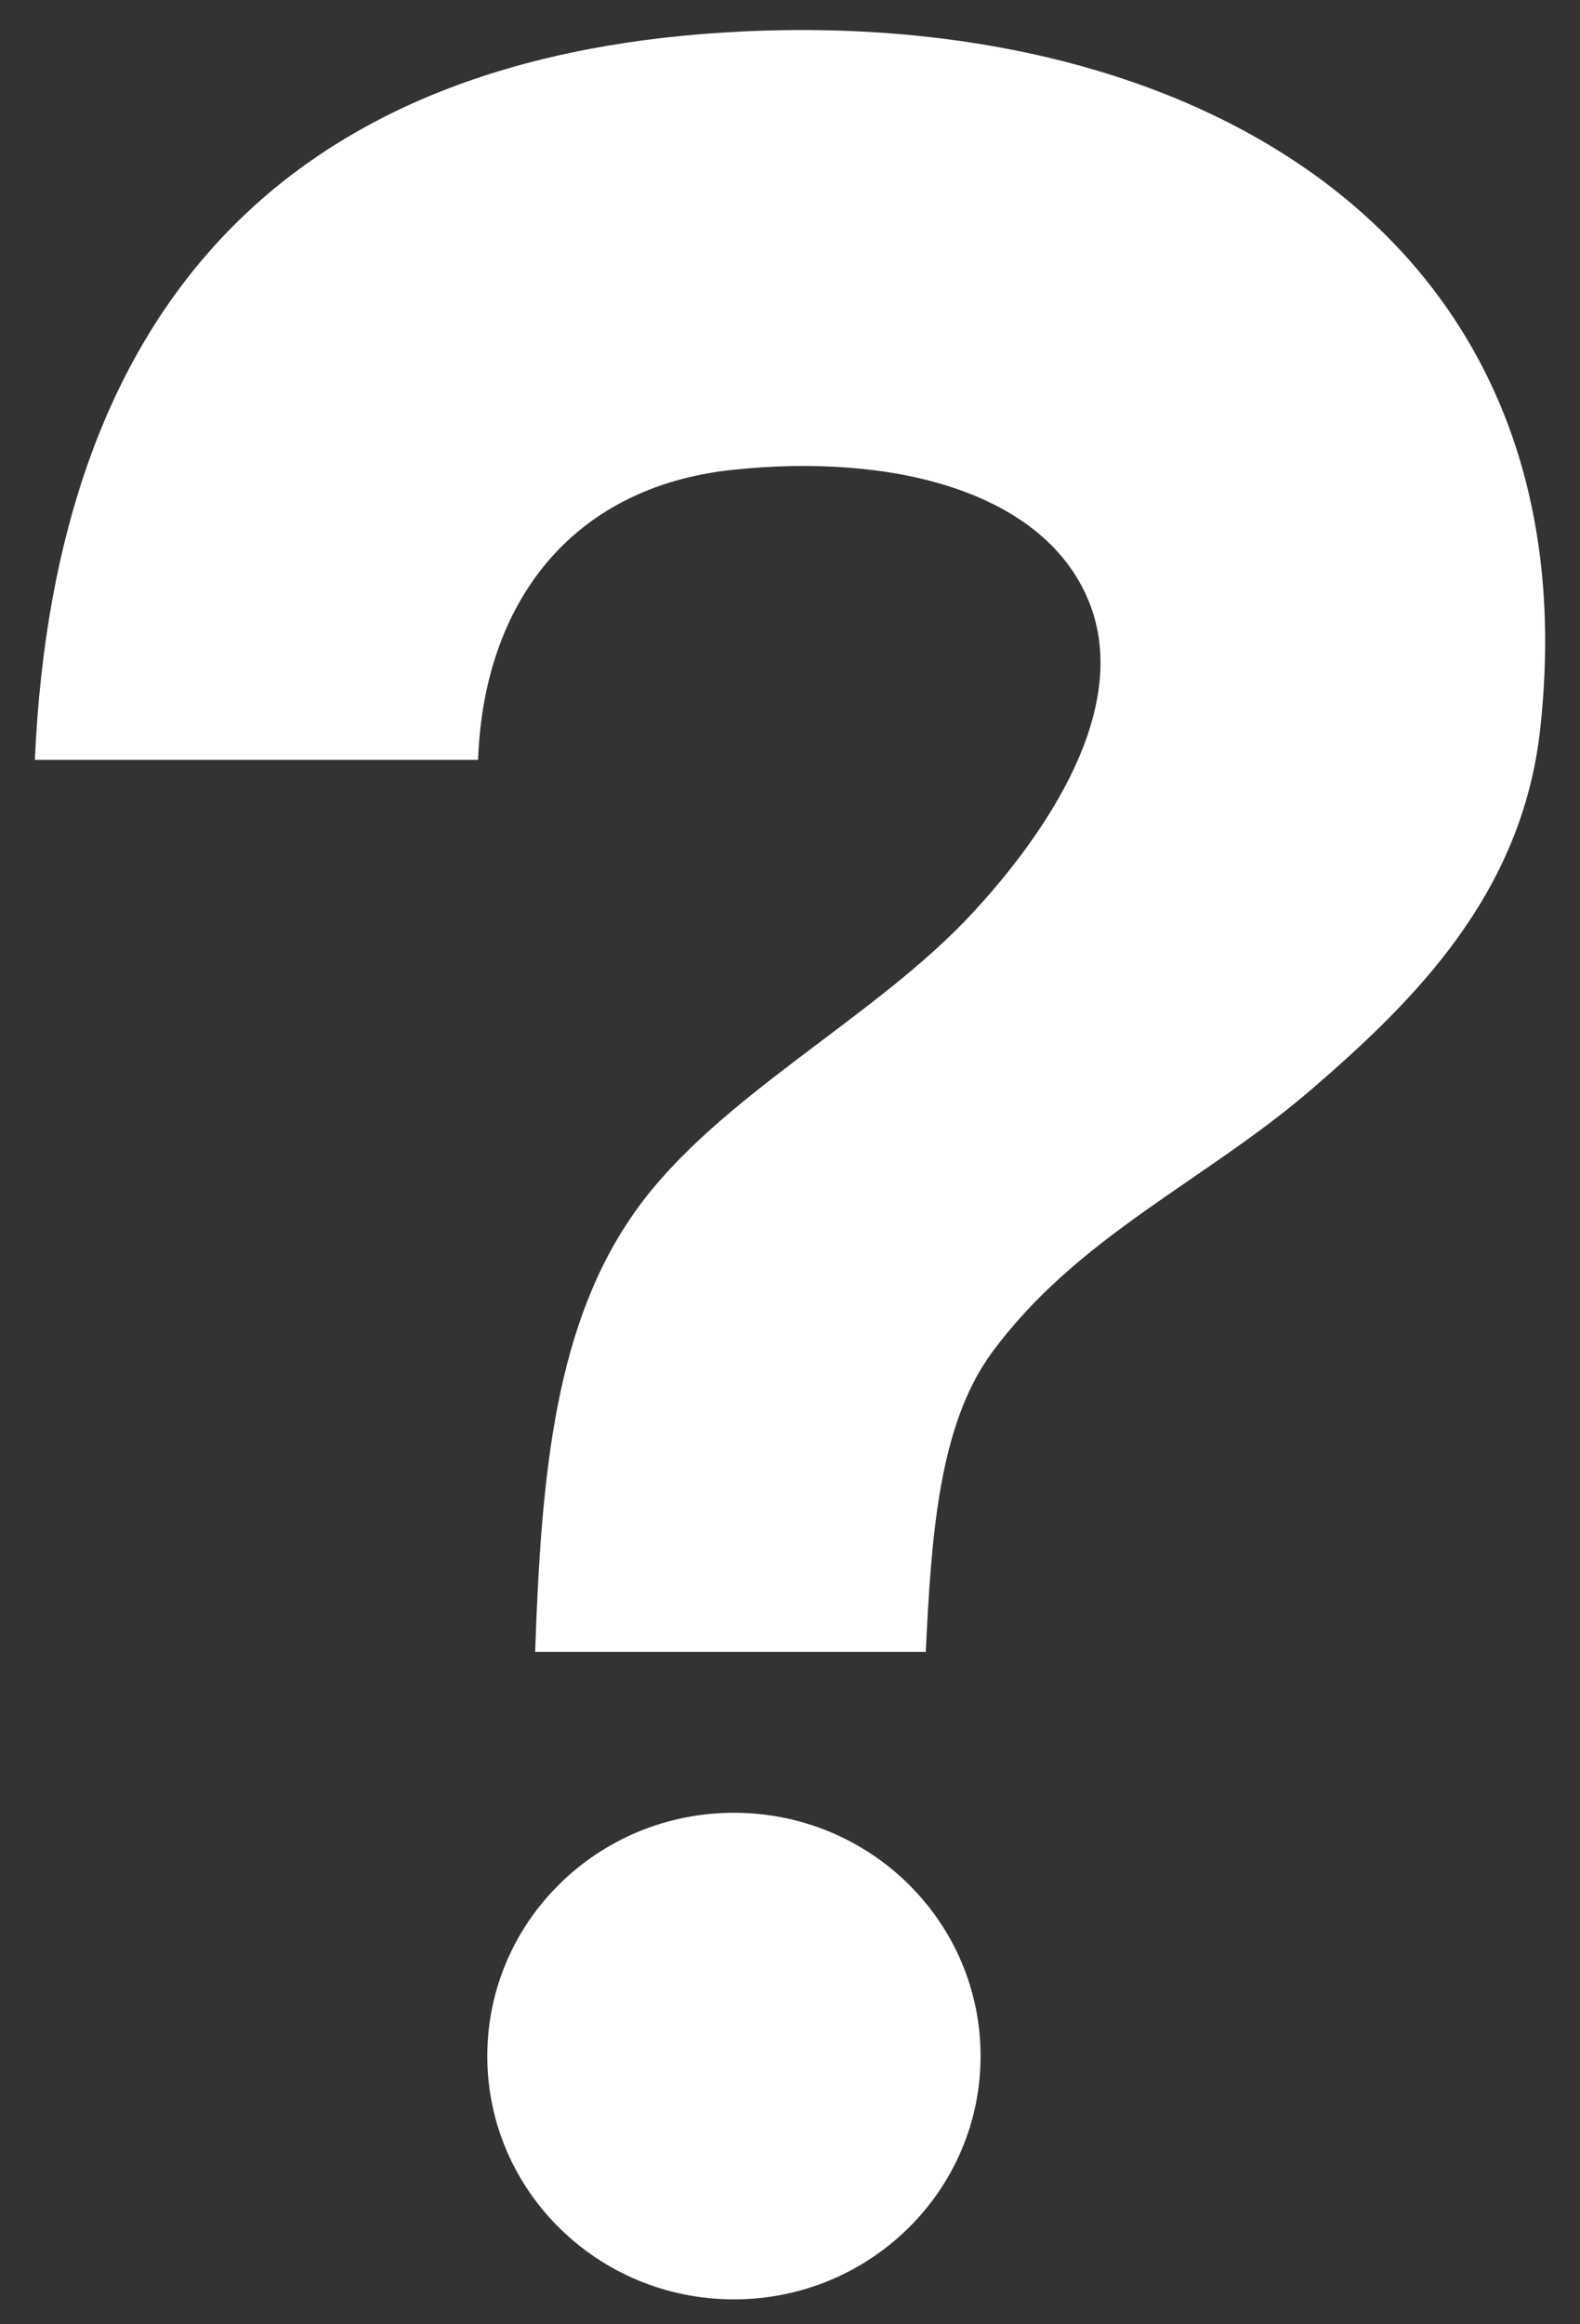 <svg width="34" height="50" viewBox="0 0 34 50" fill="none" xmlns="http://www.w3.org/2000/svg">
<rect x="0" y="0" width="34" height="50" fill="#333333" stroke="none"/>
<path fill-rule="evenodd" clip-rule="evenodd" d="M15.577 0.699C6.122 1.288 1.181 6.65 0.75 16.346H10.288C10.407 12.988 12.279 10.477 15.765 10.107C19.186 9.743 22.432 10.559 23.416 12.901C24.477 15.432 22.094 18.372 20.96 19.606C18.862 21.895 15.455 23.564 13.688 26.034C11.957 28.454 11.649 31.637 11.516 35.534H19.922C20.04 33.042 20.205 30.656 21.337 29.108C23.178 26.592 25.928 25.413 28.232 23.426C30.433 21.527 32.749 19.238 33.142 15.696C34.322 5.094 25.68 0.068 15.577 0.699Z" fill="white"/>
<path d="M15.793 49.464C18.725 49.464 21.101 47.12 21.101 44.23C21.101 41.339 18.725 38.996 15.793 38.996C12.862 38.996 10.486 41.339 10.486 44.23C10.486 47.12 12.862 49.464 15.793 49.464Z" fill="white"/>
</svg>
